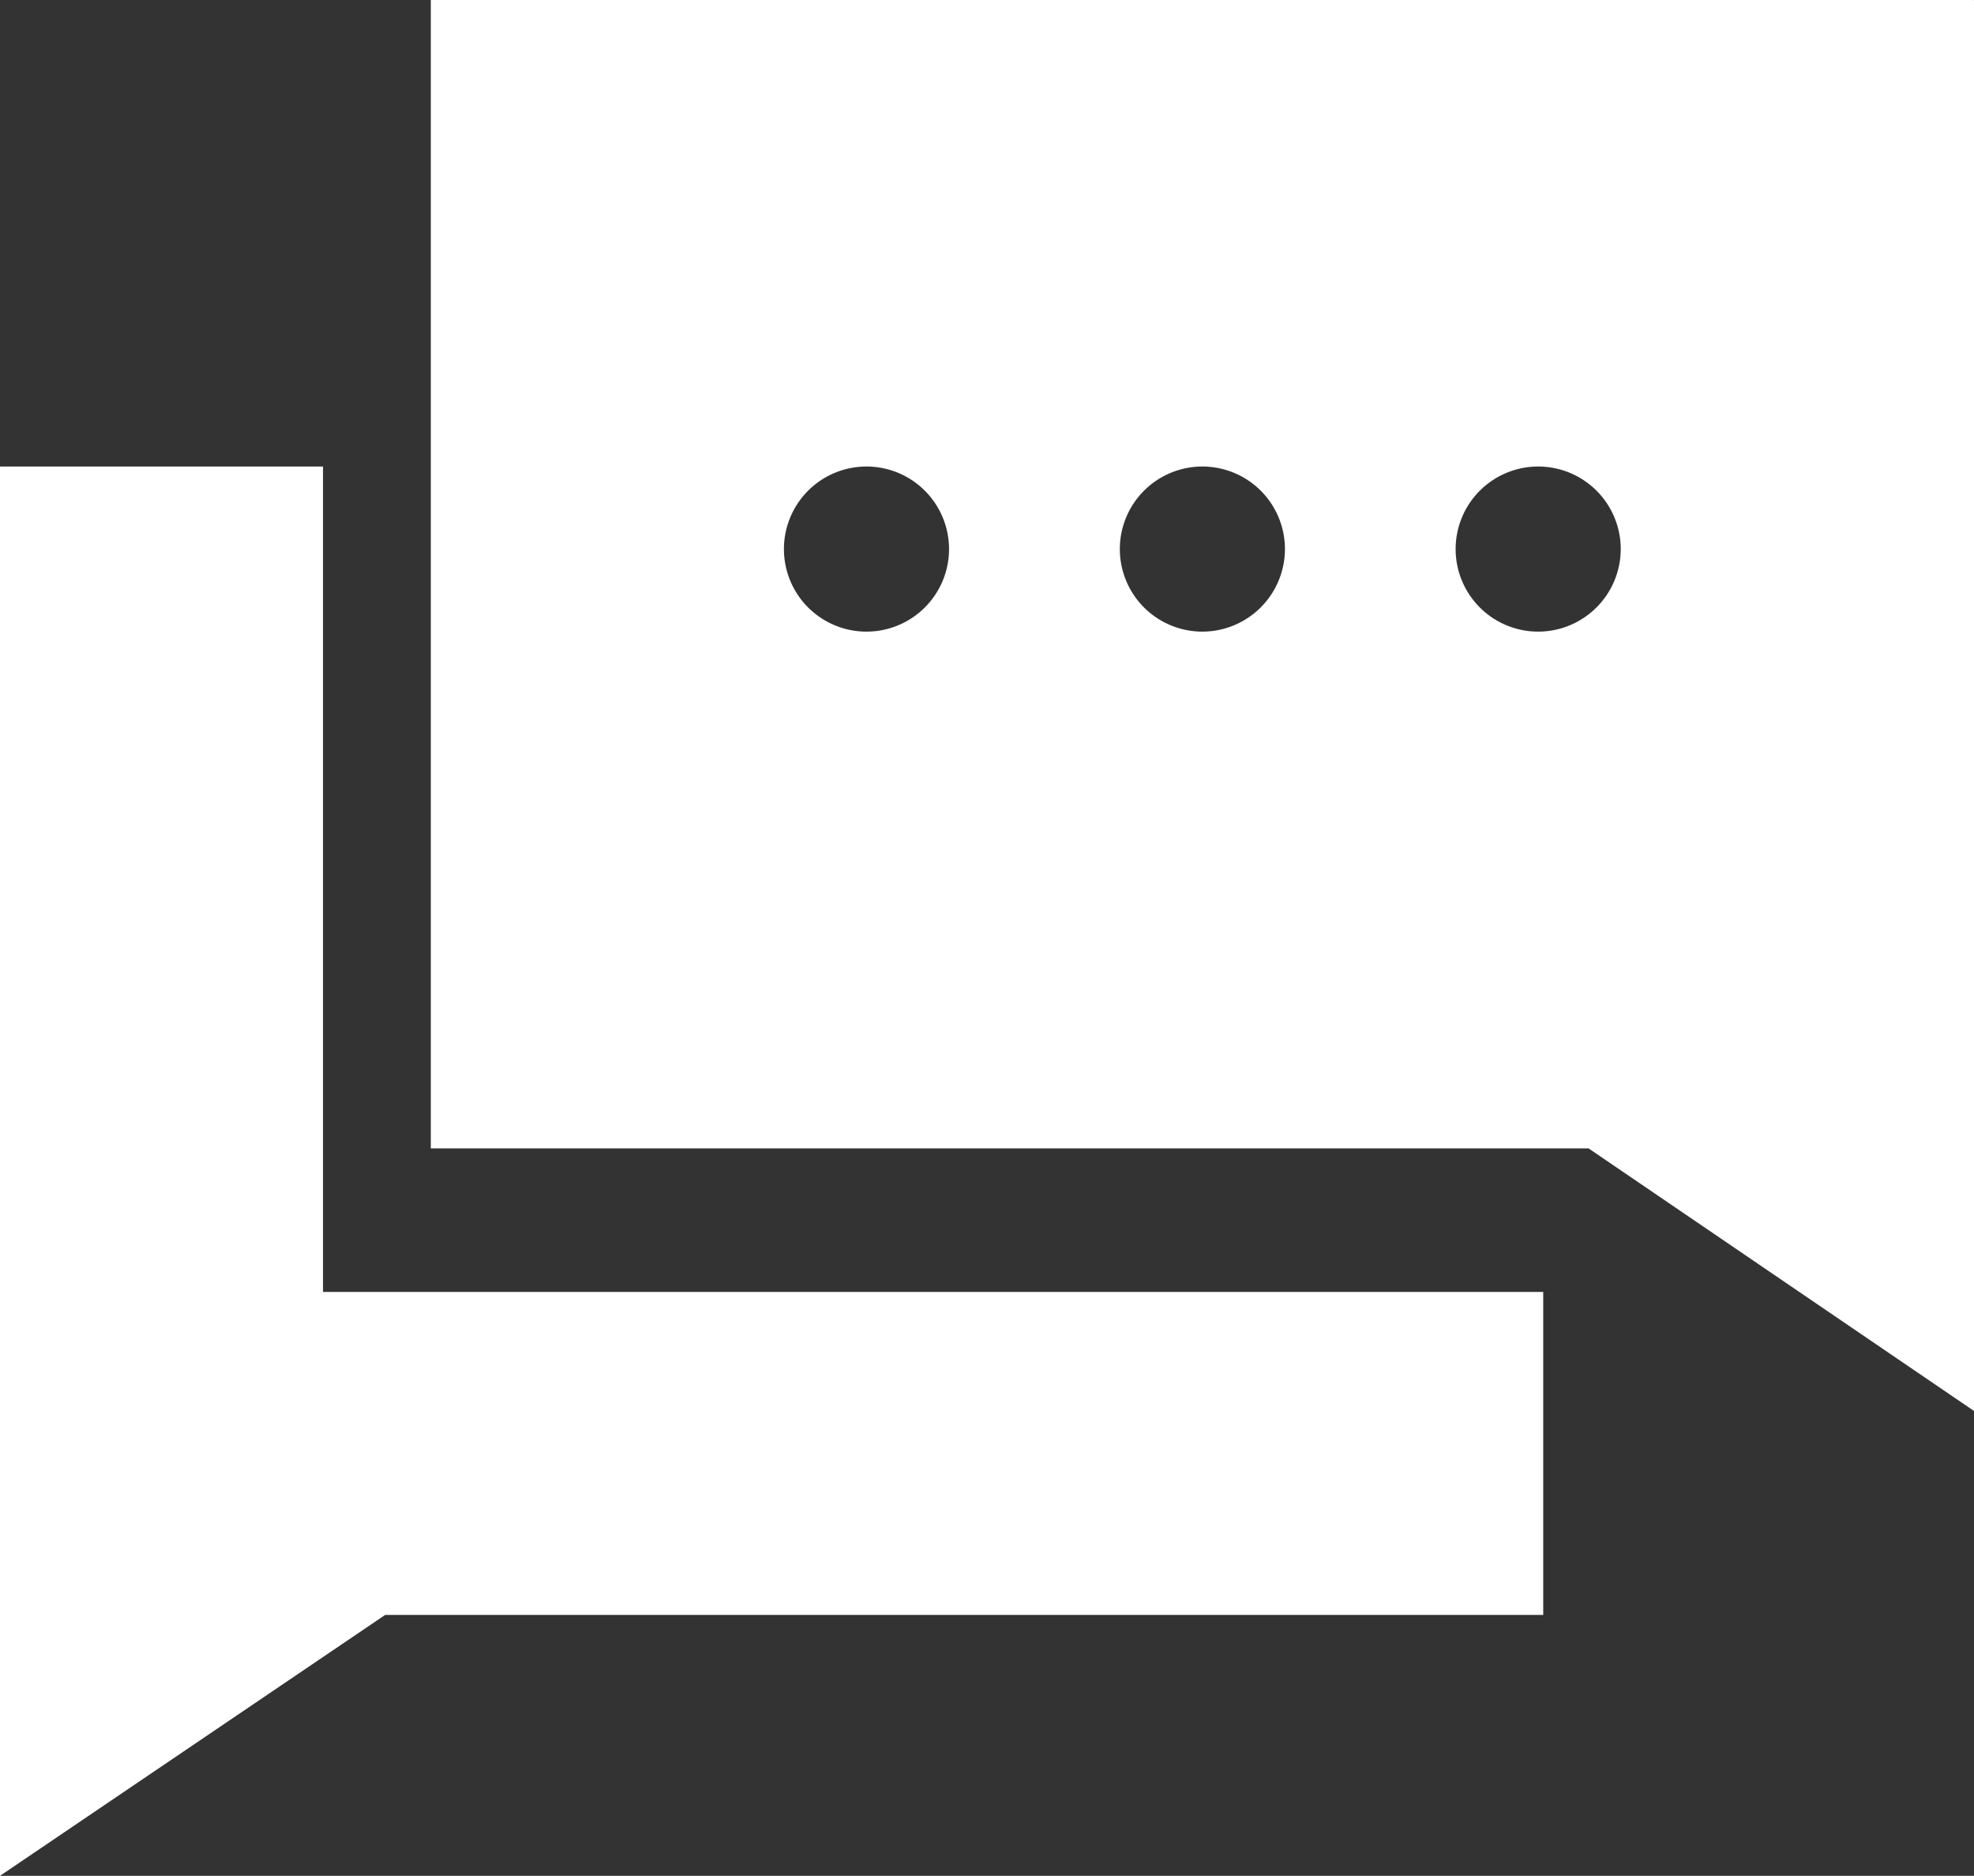 <svg xmlns="http://www.w3.org/2000/svg" xmlns:xlink="http://www.w3.org/1999/xlink" width="54.018" height="51.334" viewBox="0 0 54.018 51.334">
  <rect x="0" y="0" width="54.018" height="51.334" fill="#333333" stroke="none"/>
  <defs>
    <clipPath id="clip-path">
      <rect id="Rectangle_4662" data-name="Rectangle 4662" width="54.018" height="51.334" fill="#fff"/>
    </clipPath>
    <clipPath id="clip-path-2">
      <rect id="Rectangle_4661" data-name="Rectangle 4661" width="54.018" height="51.334" transform="translate(0 0)" fill="#fff"/>
    </clipPath>
    <clipPath id="clip-path-3">
      <rect id="Rectangle_4659" data-name="Rectangle 4659" width="42.23" height="38.567" transform="translate(0 12.767)" fill="#fff"/>
    </clipPath>
    <clipPath id="clip-path-4">
      <rect id="Rectangle_4660" data-name="Rectangle 4660" width="42.23" height="38.616" transform="translate(11.789 0)" fill="#fff"/>
    </clipPath>
  </defs>
  <g id="Group_5103" data-name="Group 5103" style="isolation: isolate">
    <g id="Group_5102" data-name="Group 5102" clip-path="url(#clip-path)">
      <g id="Group_5101" data-name="Group 5101">
        <g id="Group_5100" data-name="Group 5100" clip-path="url(#clip-path-2)">
          <g id="Group_5096" data-name="Group 5096" style="mix-blend-mode: multiply;isolation: isolate">
            <g id="Group_5095" data-name="Group 5095">
              <g id="Group_5094" data-name="Group 5094" clip-path="url(#clip-path-3)">
                <path id="Path_79535" data-name="Path 79535" d="M8.839,35.355H42.23v8.839H10.54L0,51.334V12.784c0-.017.018-.017.018-.017H8.839Z" fill="#fff"/>
              </g>
            </g>
          </g>
          <g id="Group_5099" data-name="Group 5099" style="mix-blend-mode: multiply;isolation: isolate">
            <g id="Group_5098" data-name="Group 5098">
              <g id="Group_5097" data-name="Group 5097" clip-path="url(#clip-path-4)">
                <path id="Path_79536" data-name="Path 79536" d="M54,0H11.789V31.427H43.471L54,38.6l.02.02V.02A.02.02,0,0,0,54,0M23.711,17.285a2.259,2.259,0,1,1,2.259-2.259,2.259,2.259,0,0,1-2.259,2.259m9.193,0a2.259,2.259,0,1,1,2.258-2.259A2.262,2.262,0,0,1,32.9,17.285m9.192,0a2.259,2.259,0,1,1,2.259-2.259A2.262,2.262,0,0,1,42.1,17.285" fill="#fff"/>
              </g>
            </g>
          </g>
        </g>
      </g>
    </g>
  </g>
</svg>
